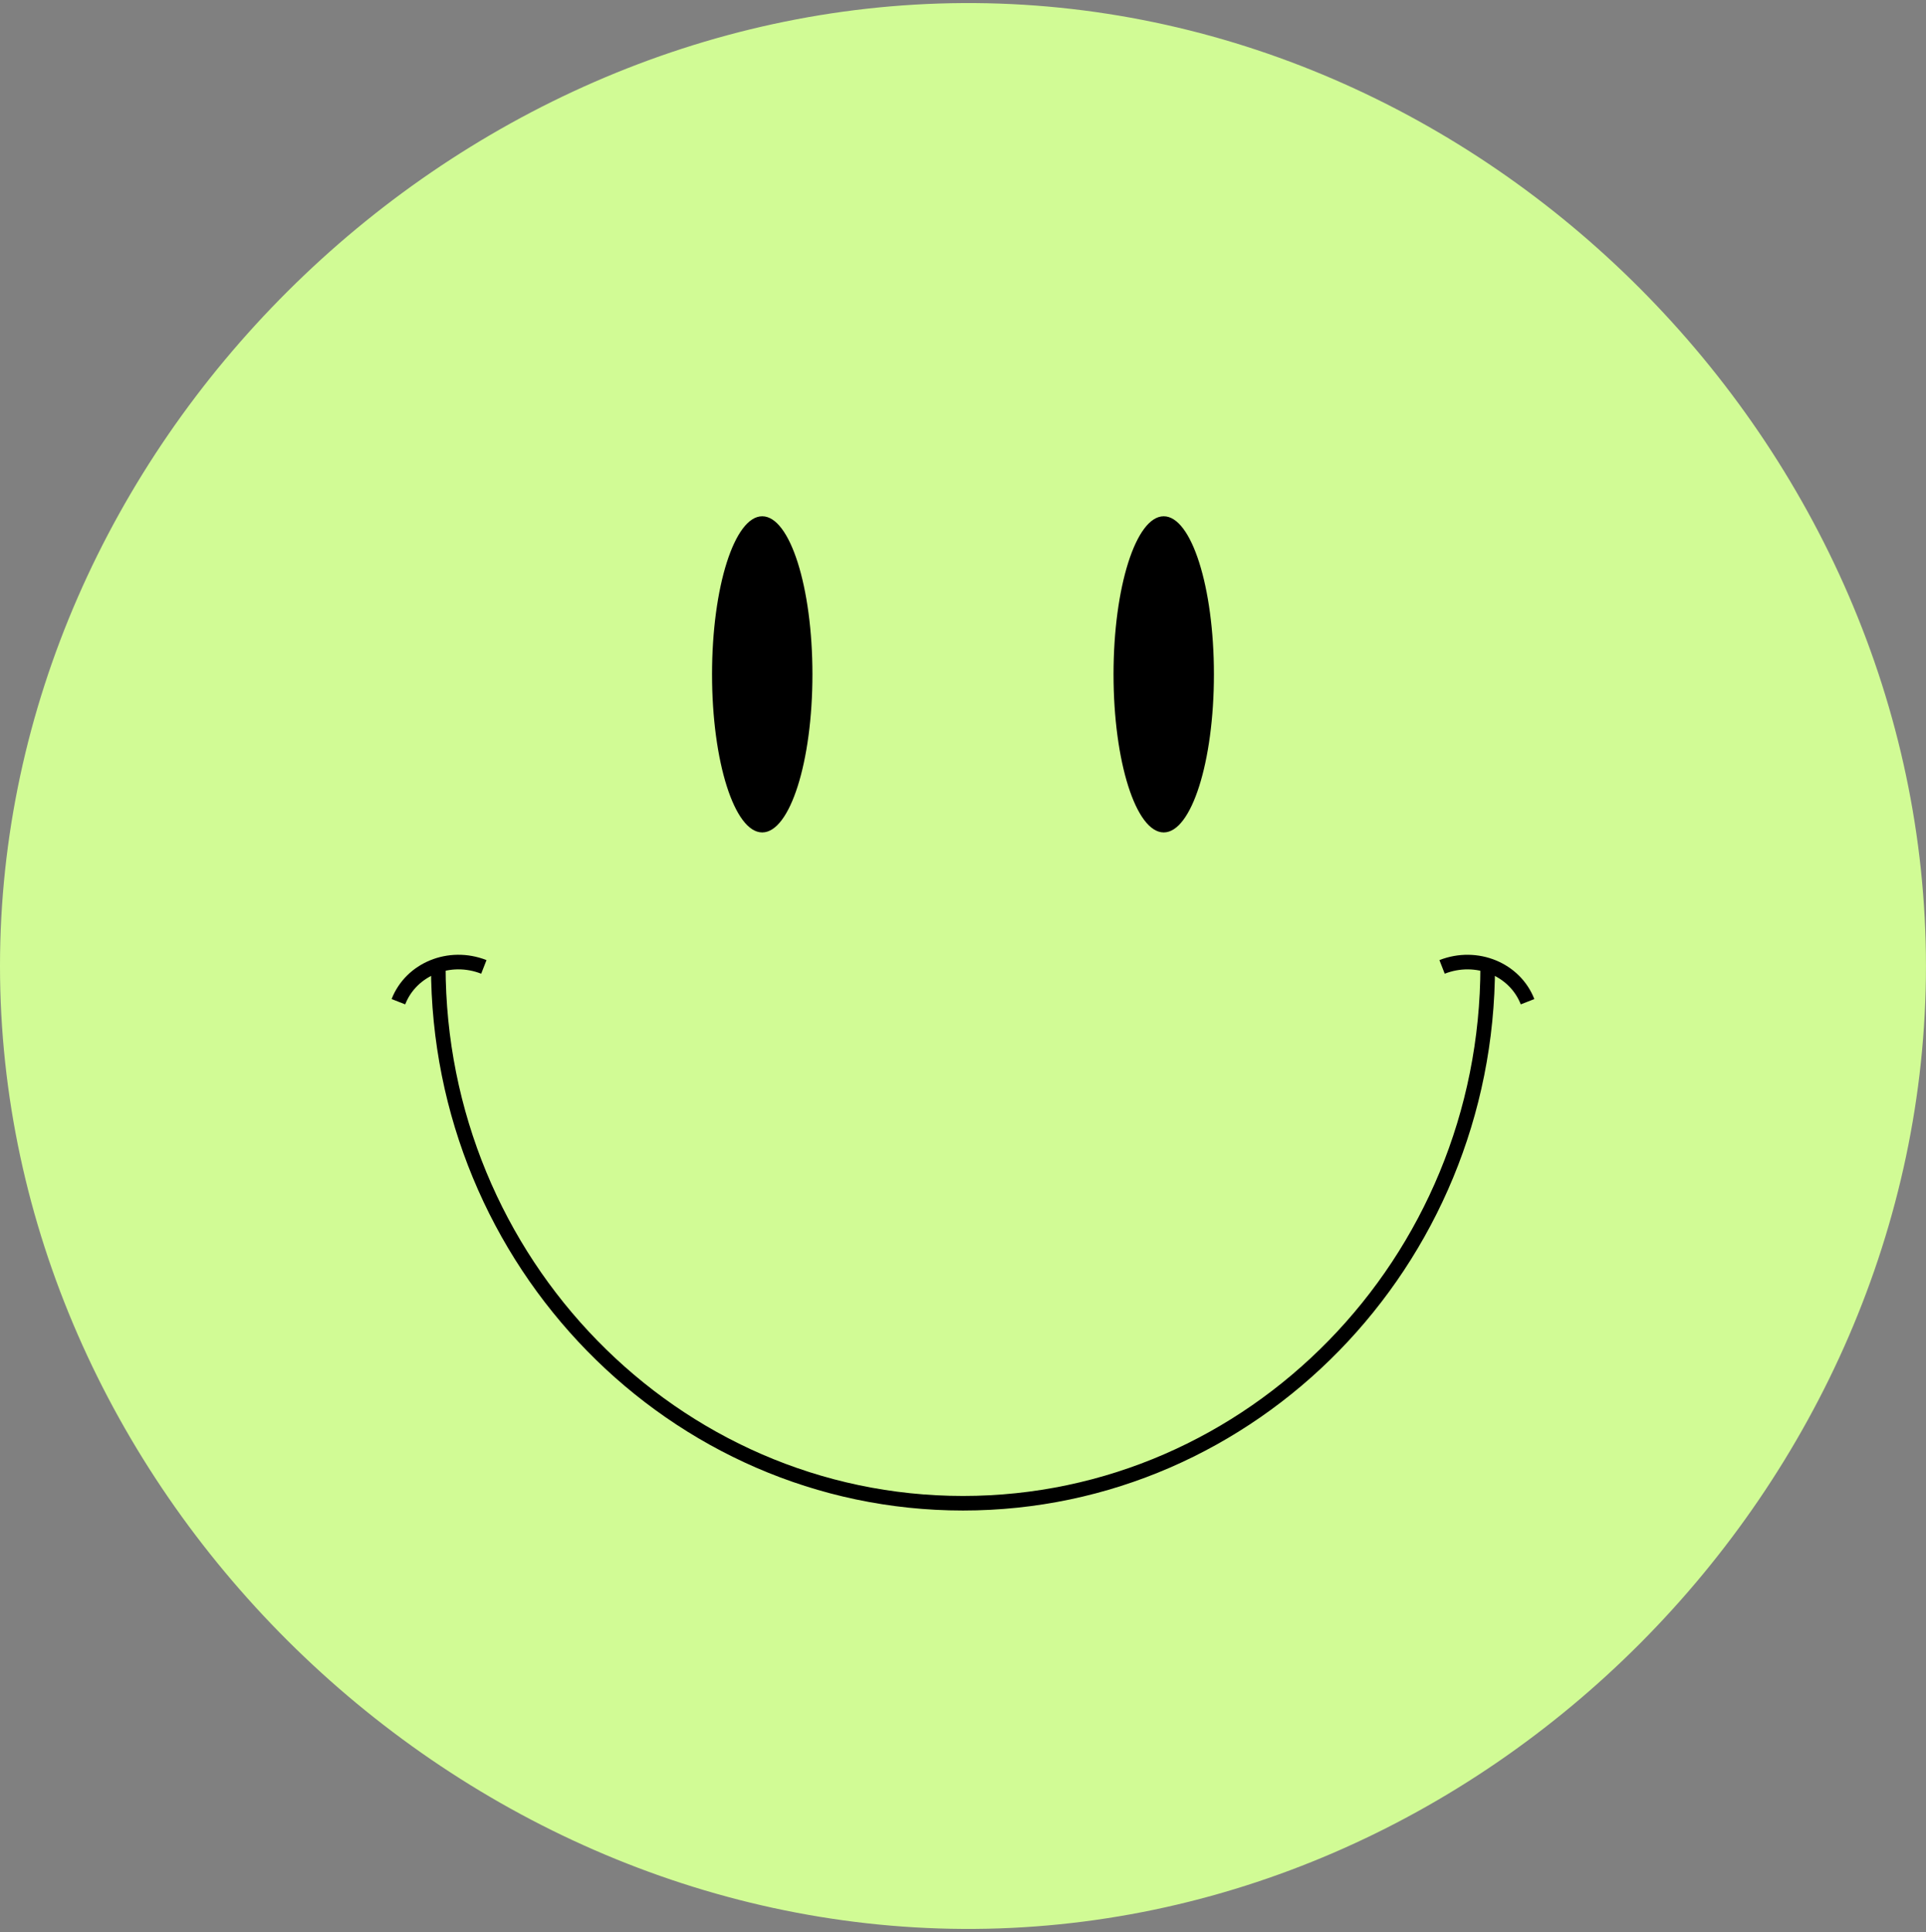 <?xml version="1.0" encoding="UTF-8"?><svg xmlns="http://www.w3.org/2000/svg" xmlns:xlink="http://www.w3.org/1999/xlink" height="501.6" preserveAspectRatio="xMidYMid meet" version="1.0" viewBox="0.0 -0.8 500.0 501.6" width="500.0" zoomAndPan="magnify"><rect x="0.0" y="-0.8" width="500.0" height="501.6" fill="#808080" stroke="none"/><g><g id="change1_1"><path d="M499.99,250c0,134.95-114.63,250.78-250,250C115.83,499.22,0,384.58,0,250S115.83,0.78,250,0 C385.37-0.78,499.99,115.05,499.99,250z" fill="#d1fb95"/></g><g><g id="change2_2"><ellipse cx="197.88" cy="174.28" rx="13.03" ry="41.04"/></g></g><g><g id="change2_4"><ellipse cx="302.11" cy="174.28" rx="13.03" ry="41.04"/></g></g><g id="change2_3"><path d="M384.32,250c0,75.87-60.26,137.59-134.32,137.59c-74.07,0-134.32-61.72-134.32-137.59h-3.79 c0,77.95,61.96,141.37,138.11,141.37c76.16,0,138.11-63.42,138.11-141.37H384.32z"/></g><g><g id="change2_1"><path d="M105.19,259.96l-3.53-1.38c3.7-9.45,14.75-13.99,24.64-10.11l-1.38,3.53C116.98,248.88,108.12,252.46,105.19,259.96z"/></g></g><g><g id="change2_5"><path d="M394.8,259.96c-2.93-7.5-11.79-11.07-19.74-7.96l-1.38-3.53c9.89-3.87,20.95,0.67,24.64,10.11L394.8,259.96z"/></g></g></g></svg>